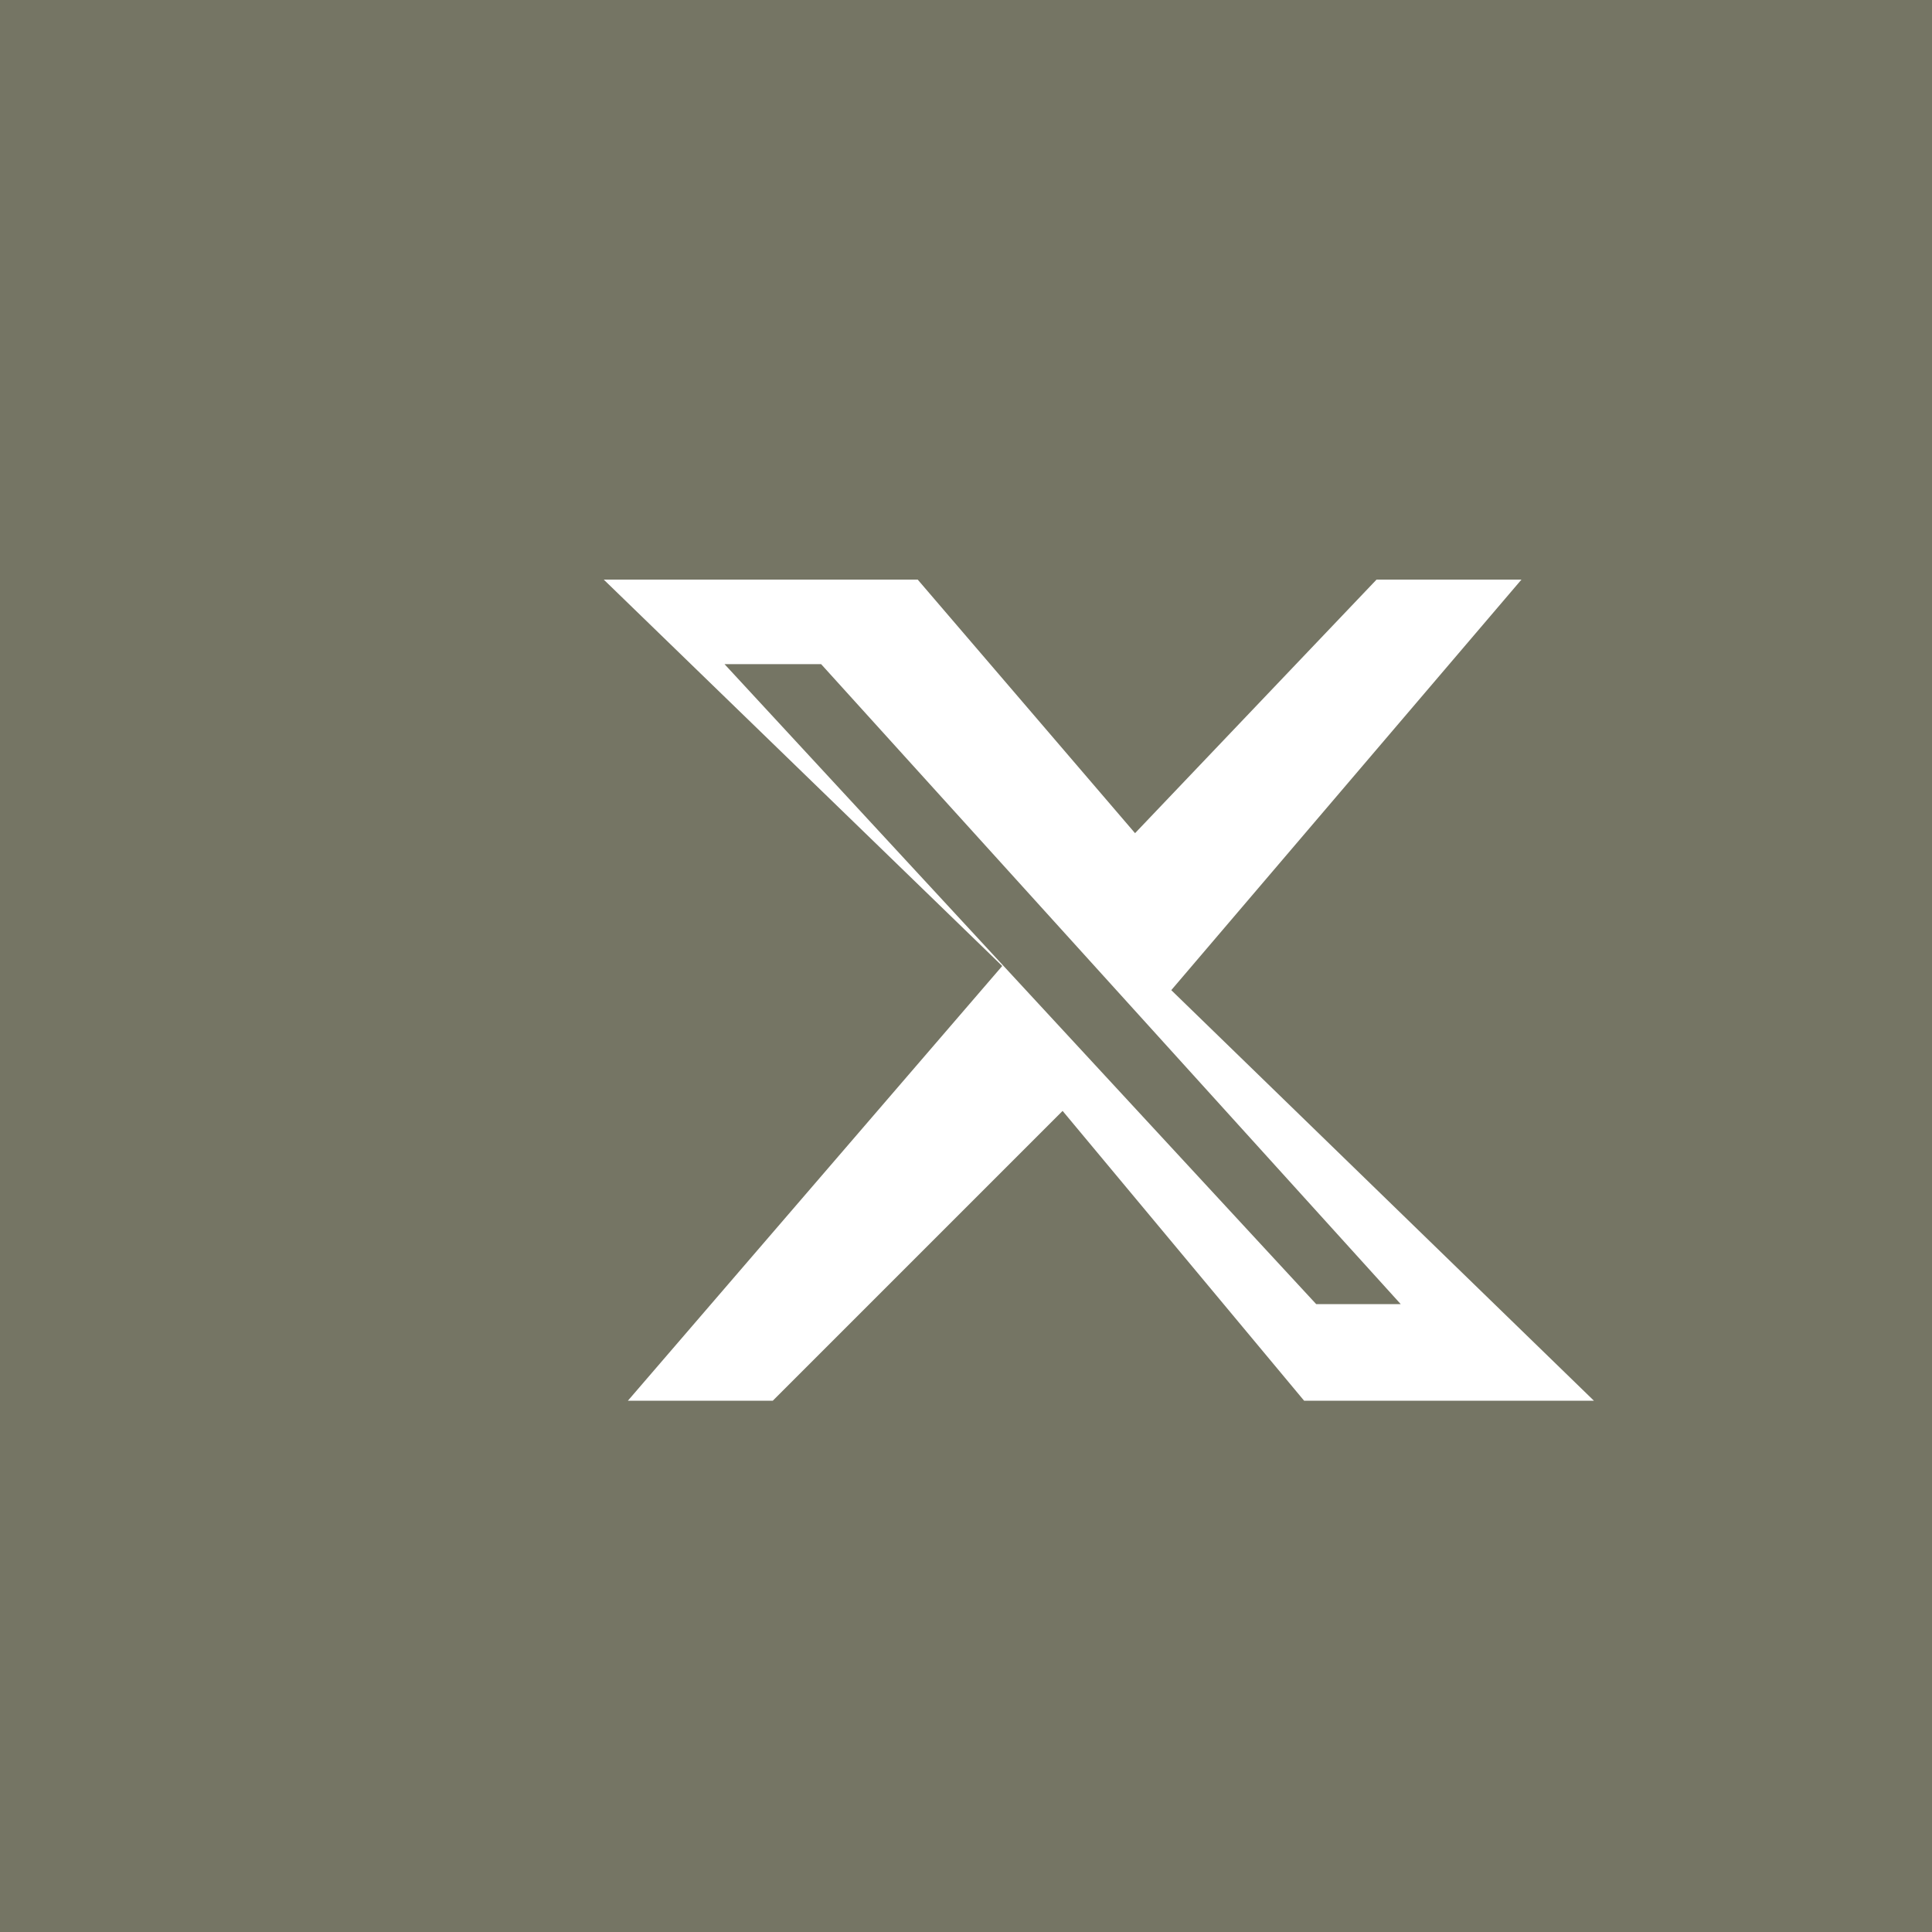 <svg xmlns="http://www.w3.org/2000/svg" width="32" height="32" viewBox="0 0 32 32">
  <g id="Social-Twitter">
    <rect id="Rectangle_151" data-name="Rectangle 151" width="32" height="32" fill="#757564"/>
    <path d="M22.8 9.6L25.2 9.6L19.4 16.4L26.4 23.2L21.6 23.2L17.6 18.4L12.8 23.2L10.4 23.2L16.6 16L10 9.6L15.2 9.6L18.8 13.8L22.8 9.6zM21.8 21.6L23.2 21.6L13.6 11L12 11L21.8 21.6z" fill="white"/>
  </g>
</svg>
